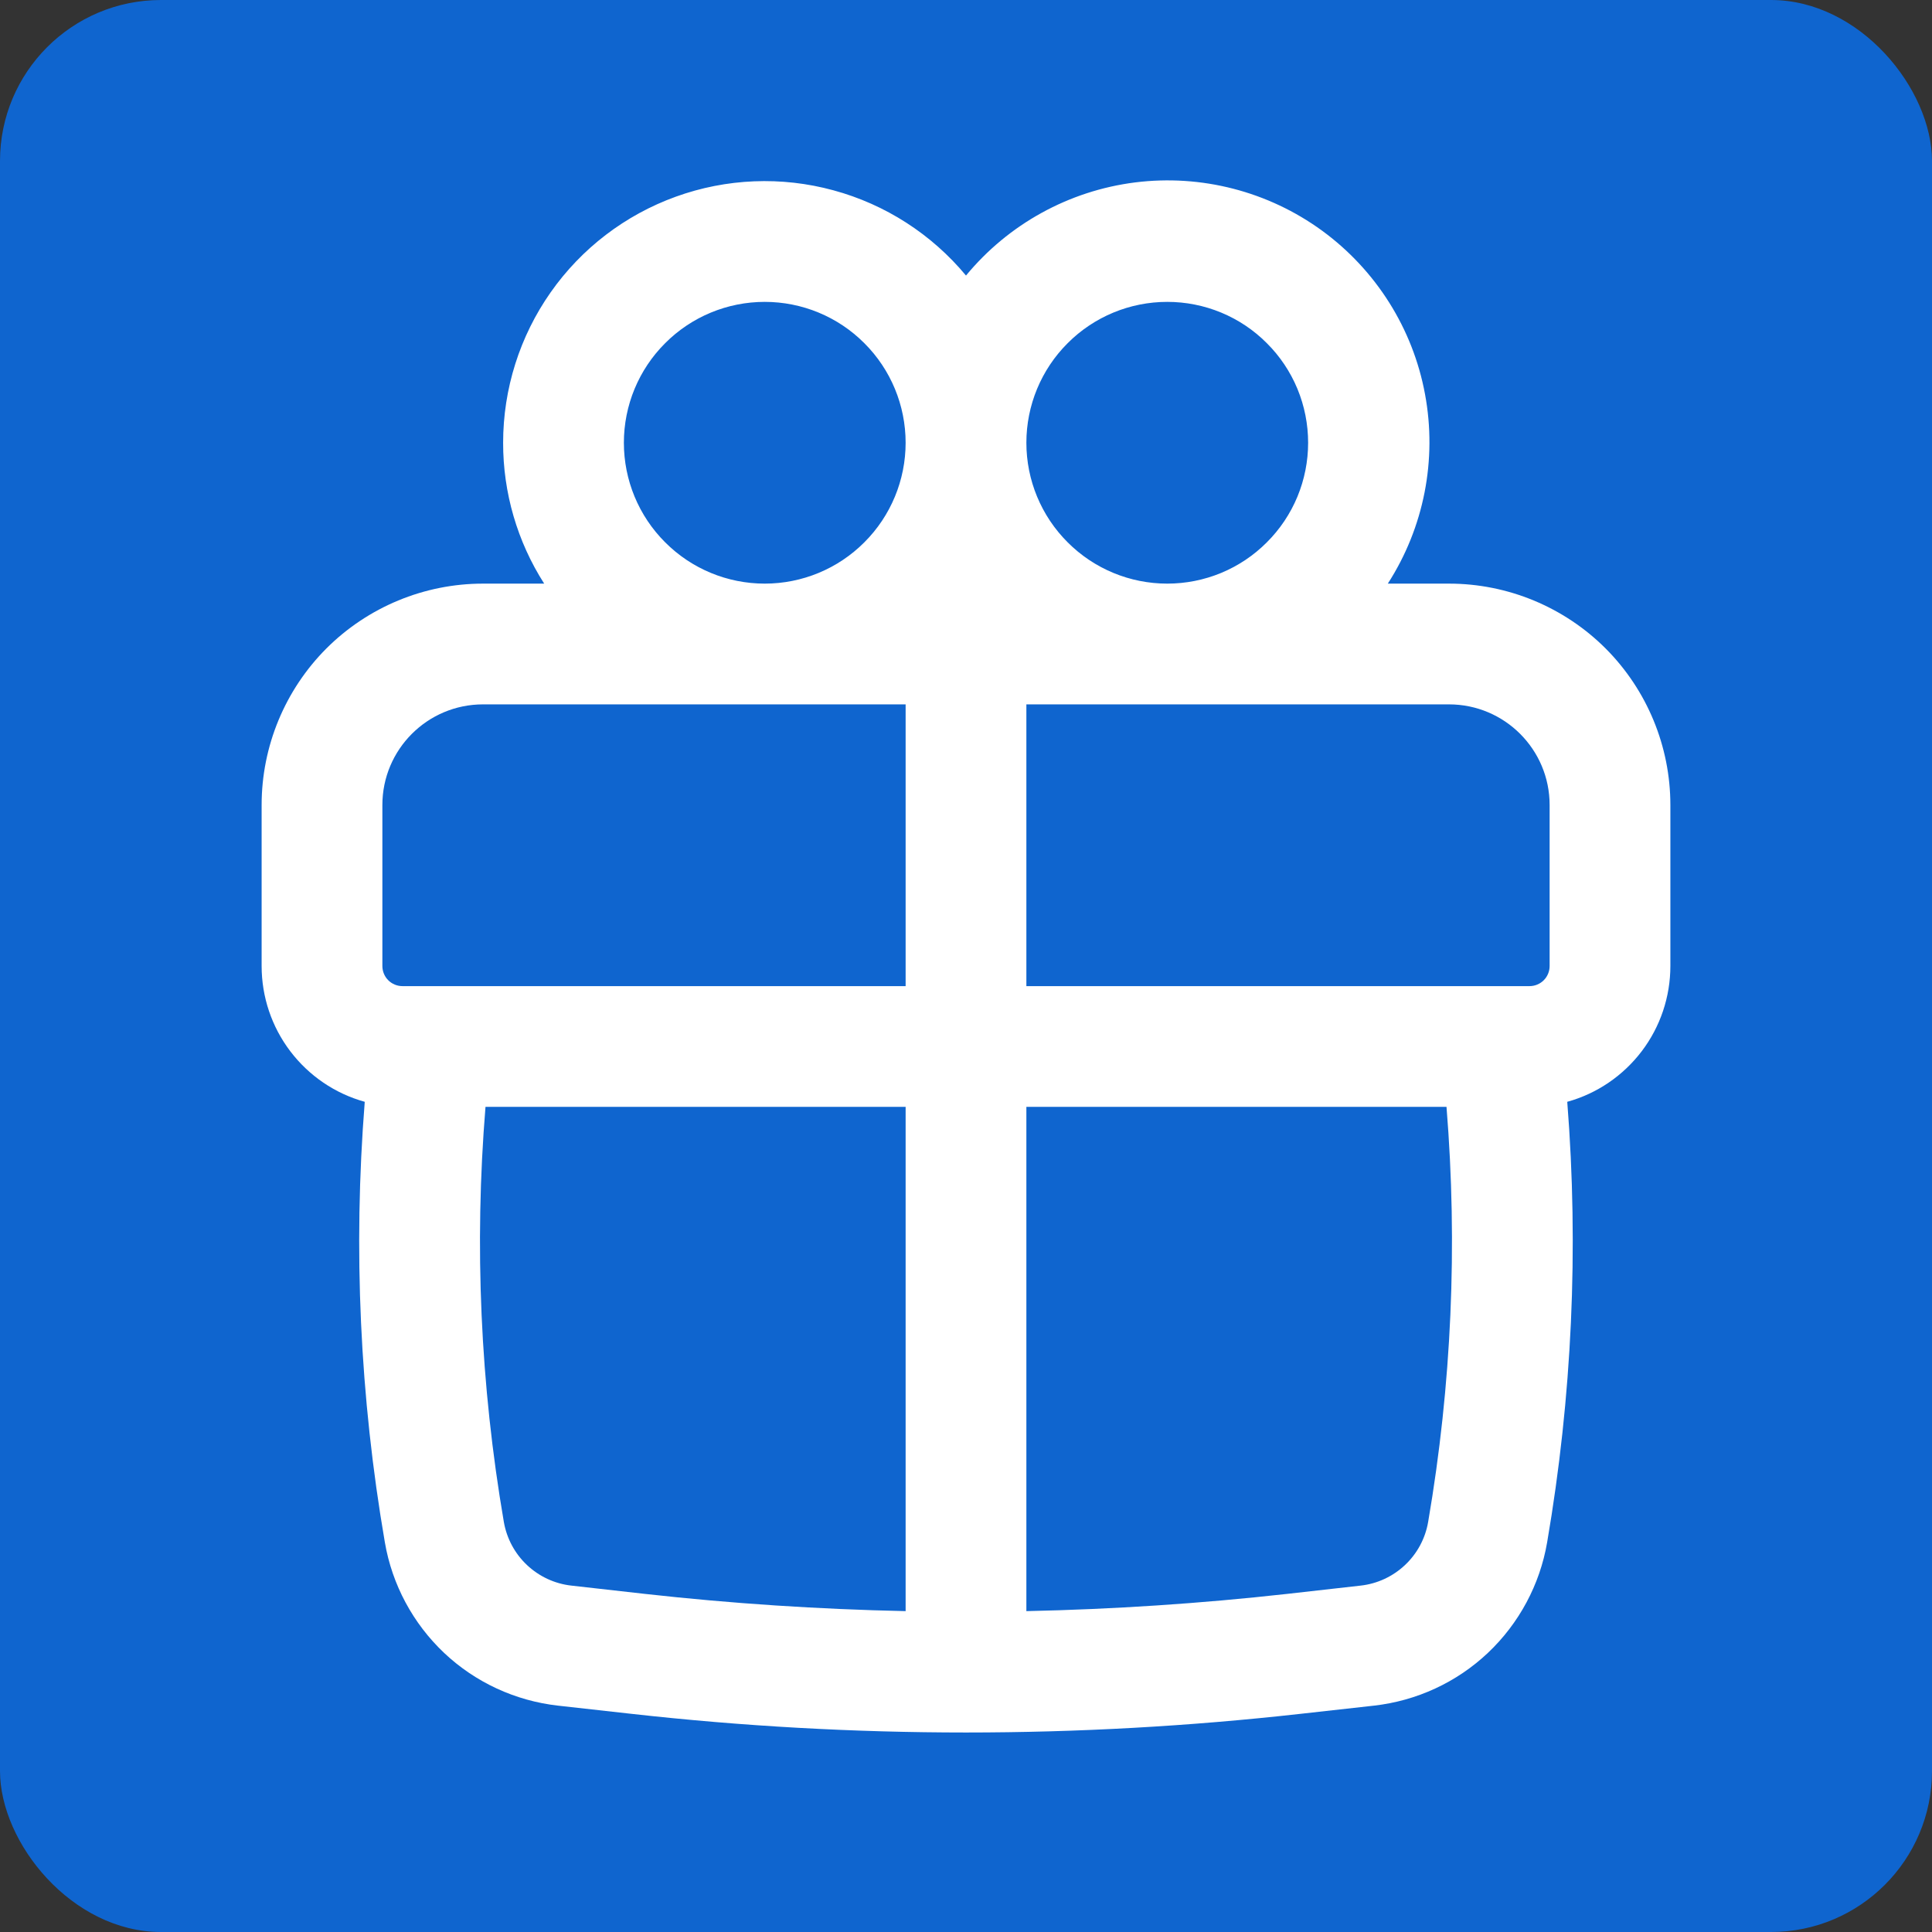 <svg xmlns="http://www.w3.org/2000/svg" width="24" height="24" viewBox="0 0 24 24" fill="none"><rect x="0" y="0" width="24" height="24" fill="#333333" stroke="none"/><rect width="24" height="24" rx="2" fill="#0F65CF"></rect><path fill-rule="evenodd" clip-rule="evenodd" d="M6.25 5.5C6.25 4.832 6.456 4.179 6.84 3.632C7.224 3.085 7.767 2.67 8.396 2.443C9.024 2.216 9.708 2.188 10.353 2.364C10.998 2.539 11.573 2.909 12 3.423C12.527 2.784 13.279 2.37 14.101 2.266C14.924 2.163 15.755 2.378 16.424 2.866C17.093 3.355 17.551 4.081 17.702 4.896C17.854 5.711 17.689 6.553 17.24 7.25H18C18.729 7.25 19.429 7.54 19.945 8.055C20.46 8.571 20.75 9.271 20.75 10V12C20.75 12.383 20.625 12.755 20.394 13.059C20.162 13.364 19.838 13.585 19.469 13.687C19.613 15.513 19.529 17.352 19.219 19.16C19.129 19.685 18.87 20.167 18.483 20.533C18.095 20.899 17.599 21.128 17.069 21.188L16.154 21.29C13.393 21.599 10.606 21.599 7.845 21.29L6.931 21.188C6.401 21.128 5.905 20.899 5.517 20.533C5.13 20.167 4.871 19.685 4.781 19.16C4.47 17.353 4.386 15.515 4.531 13.687C4.162 13.585 3.838 13.364 3.606 13.059C3.375 12.755 3.25 12.383 3.25 12V10C3.25 9.271 3.54 8.571 4.055 8.055C4.571 7.54 5.271 7.25 6 7.25H6.76C6.426 6.728 6.249 6.12 6.25 5.5ZM11.25 5.5C11.25 5.036 11.066 4.591 10.737 4.263C10.409 3.934 9.964 3.75 9.5 3.75C9.036 3.75 8.591 3.934 8.263 4.263C7.934 4.591 7.75 5.036 7.75 5.5C7.75 5.964 7.934 6.409 8.263 6.737C8.591 7.066 9.036 7.25 9.5 7.25C9.964 7.25 10.409 7.066 10.737 6.737C11.066 6.409 11.25 5.964 11.25 5.5ZM14.5 7.25C14.73 7.25 14.957 7.205 15.17 7.117C15.382 7.029 15.575 6.9 15.737 6.737C15.9 6.575 16.029 6.382 16.117 6.17C16.205 5.957 16.25 5.73 16.25 5.5C16.25 5.27 16.205 5.043 16.117 4.83C16.029 4.618 15.9 4.425 15.737 4.263C15.575 4.1 15.382 3.971 15.17 3.883C14.957 3.795 14.73 3.75 14.5 3.75C14.036 3.75 13.591 3.934 13.263 4.263C12.934 4.591 12.75 5.036 12.75 5.5C12.75 5.964 12.934 6.409 13.263 6.737C13.591 7.066 14.036 7.25 14.5 7.25ZM4.75 10C4.75 9.31 5.31 8.75 6 8.75H11.25V12.25H5C4.934 12.25 4.87 12.224 4.823 12.177C4.776 12.13 4.75 12.066 4.75 12V10ZM12.75 13.75H17.969C18.109 15.47 18.033 17.203 17.741 18.906C17.706 19.111 17.605 19.299 17.453 19.442C17.302 19.584 17.109 19.674 16.902 19.697L15.988 19.8C14.911 19.92 13.832 19.991 12.75 20.014V13.75ZM12.75 12.25H19C19.066 12.25 19.13 12.224 19.177 12.177C19.224 12.13 19.25 12.066 19.25 12V10C19.25 9.31 18.69 8.75 18 8.75H12.75V12.25ZM11.25 13.75V20.014C10.168 19.991 9.088 19.92 8.012 19.8L7.098 19.697C6.891 19.674 6.698 19.584 6.547 19.442C6.395 19.299 6.295 19.112 6.259 18.907C5.967 17.204 5.89 15.472 6.031 13.75H11.25Z" fill="white"></path></svg>